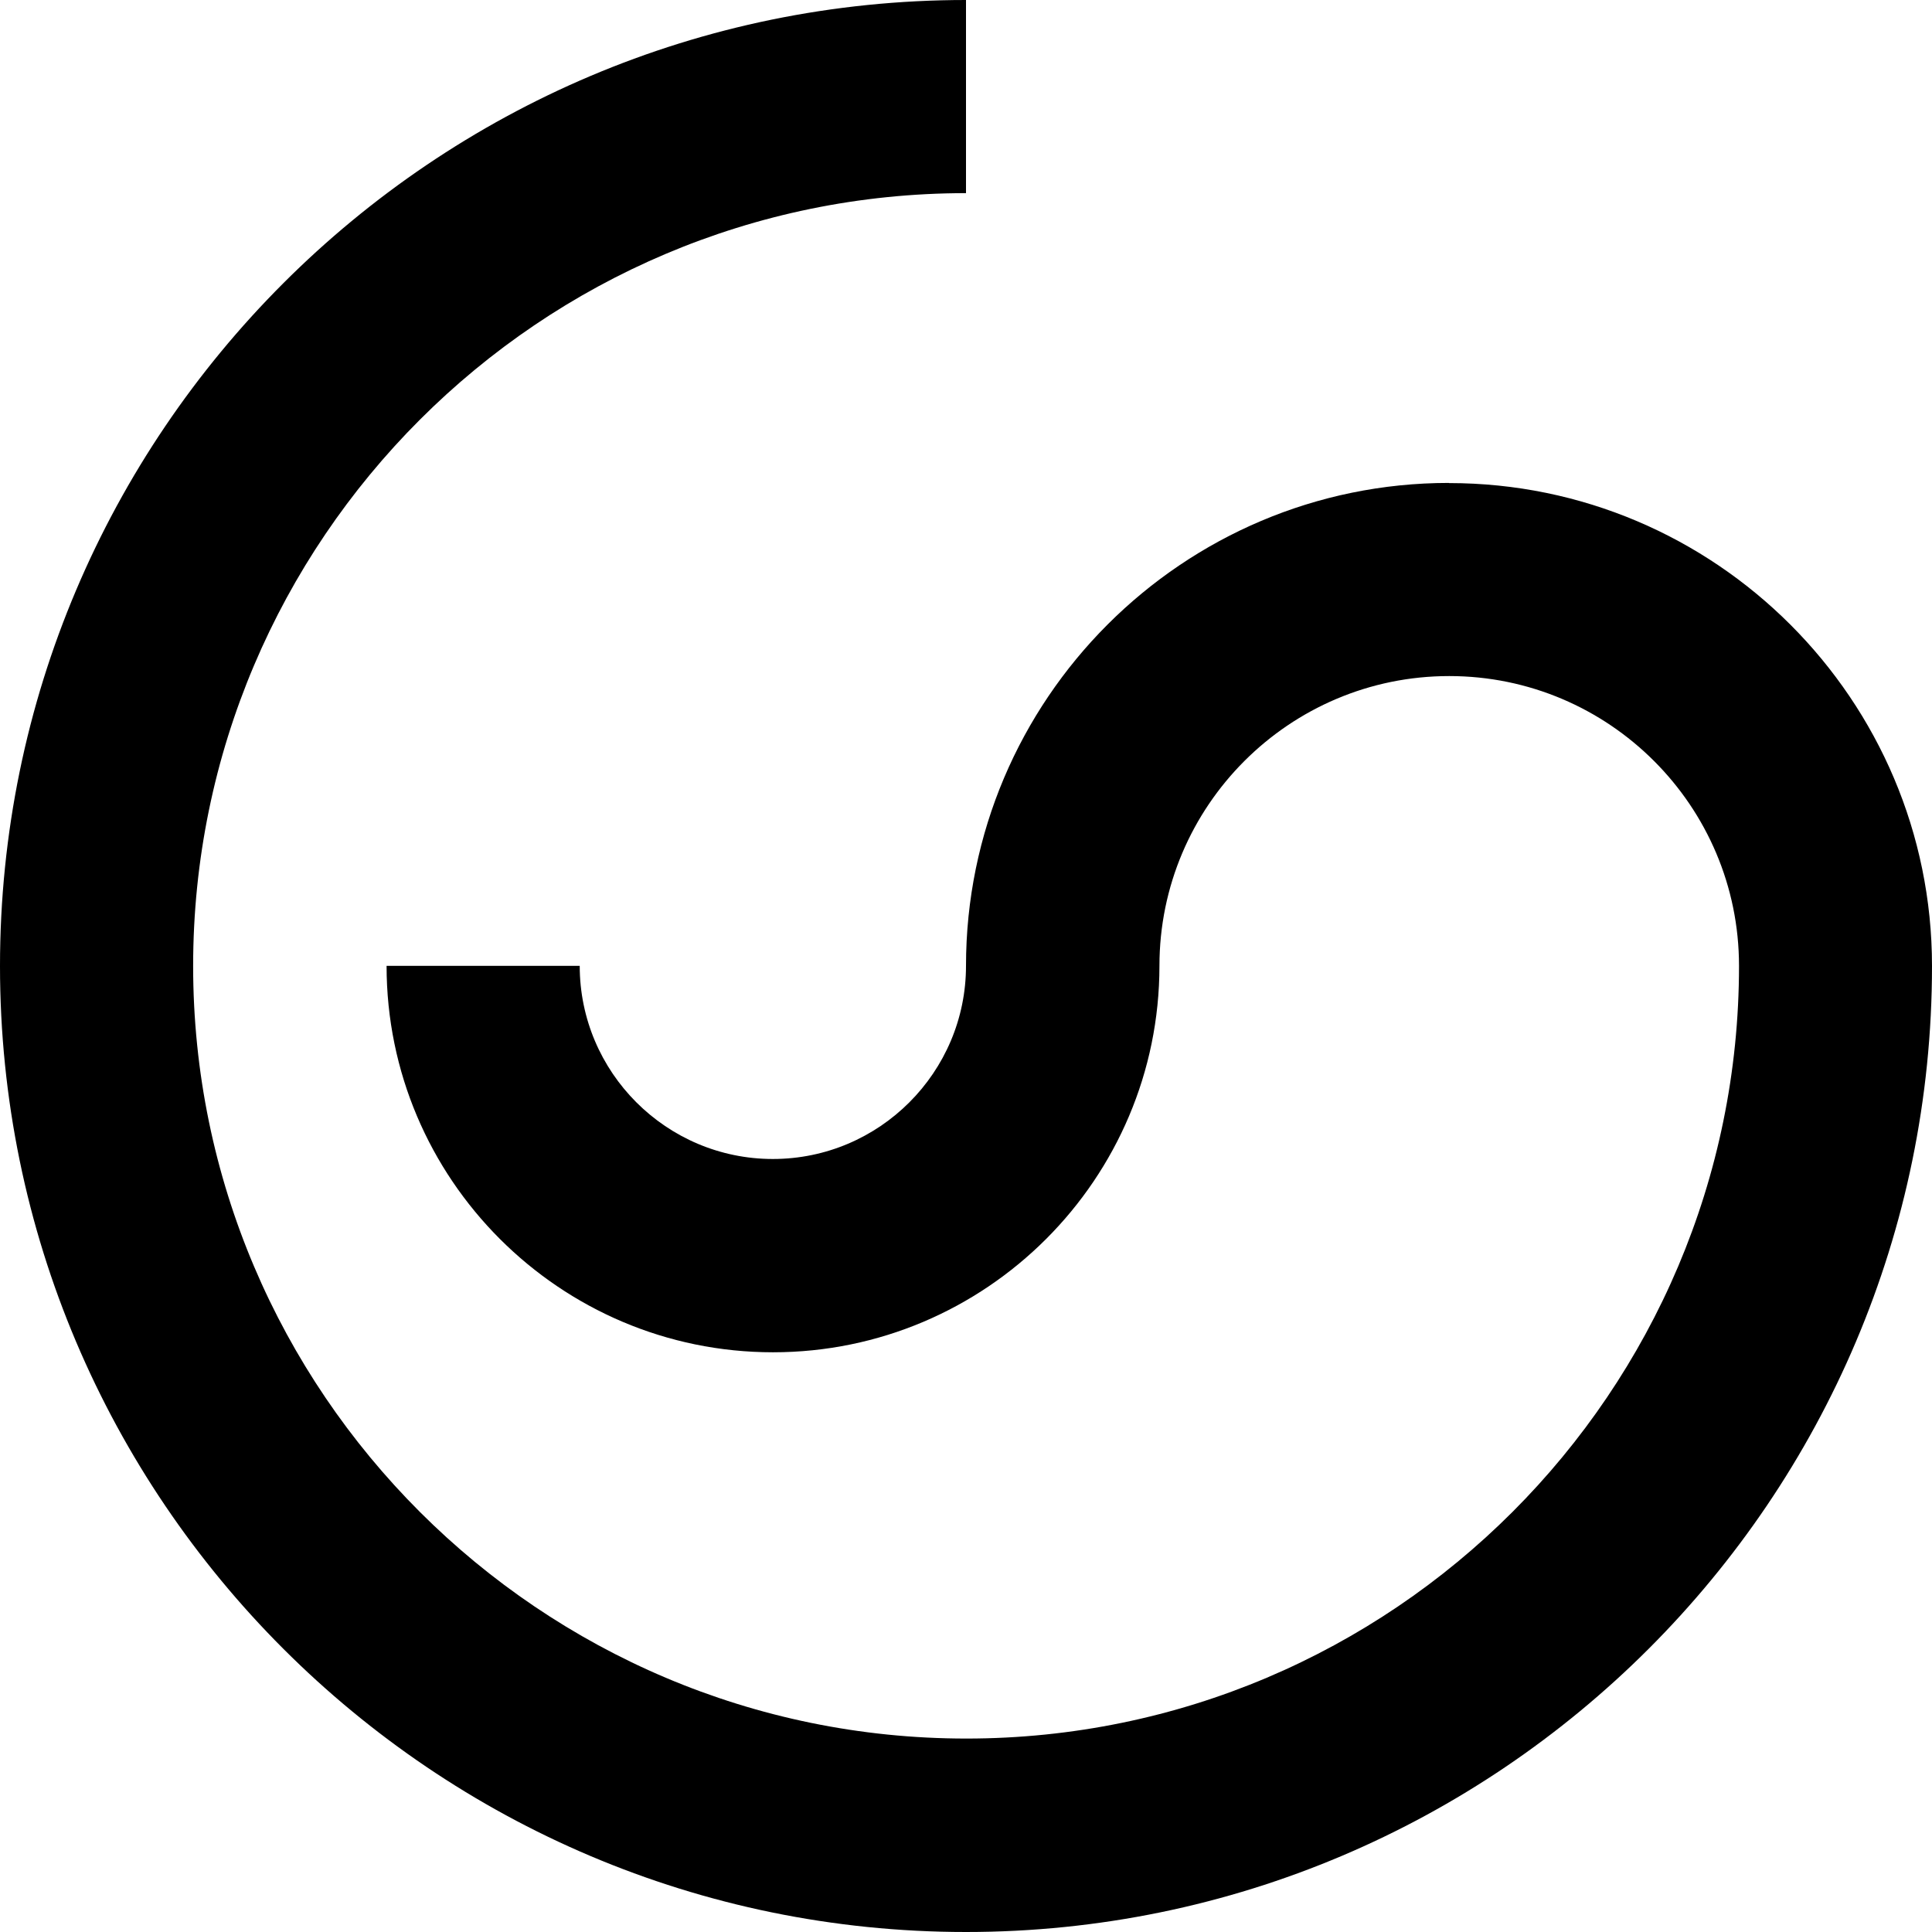 <?xml version="1.0" encoding="UTF-8"?>
<svg id="Layer_2" data-name="Layer 2" xmlns="http://www.w3.org/2000/svg" viewBox="0 0 125.94 125.94">
  <defs>
    <style>
      .cls-1 {
        fill: #000;
        stroke-width: 0px;
      }
    </style>
  </defs>
  <g id="Layer_1-2" data-name="Layer 1">
    <path class="cls-1" d="M94.45,31.48c-17.36,0-31.48,14.12-31.48,31.48,0,6.94-5.65,12.59-12.59,12.59s-12.59-5.65-12.59-12.59h-12.59c0,13.89,11.3,25.19,25.19,25.19s25.19-11.3,25.19-25.19c0-10.42,8.47-18.89,18.89-18.89s18.89,8.47,18.89,18.89c0,27.78-22.6,50.37-50.37,50.37S12.59,90.74,12.59,62.97,35.19,12.59,62.97,12.59V0C28.25,0,0,28.25,0,62.97s28.25,62.97,62.97,62.97,62.97-28.25,62.97-62.97c0-17.36-14.12-31.48-31.48-31.48Z"/>
  </g>
</svg>